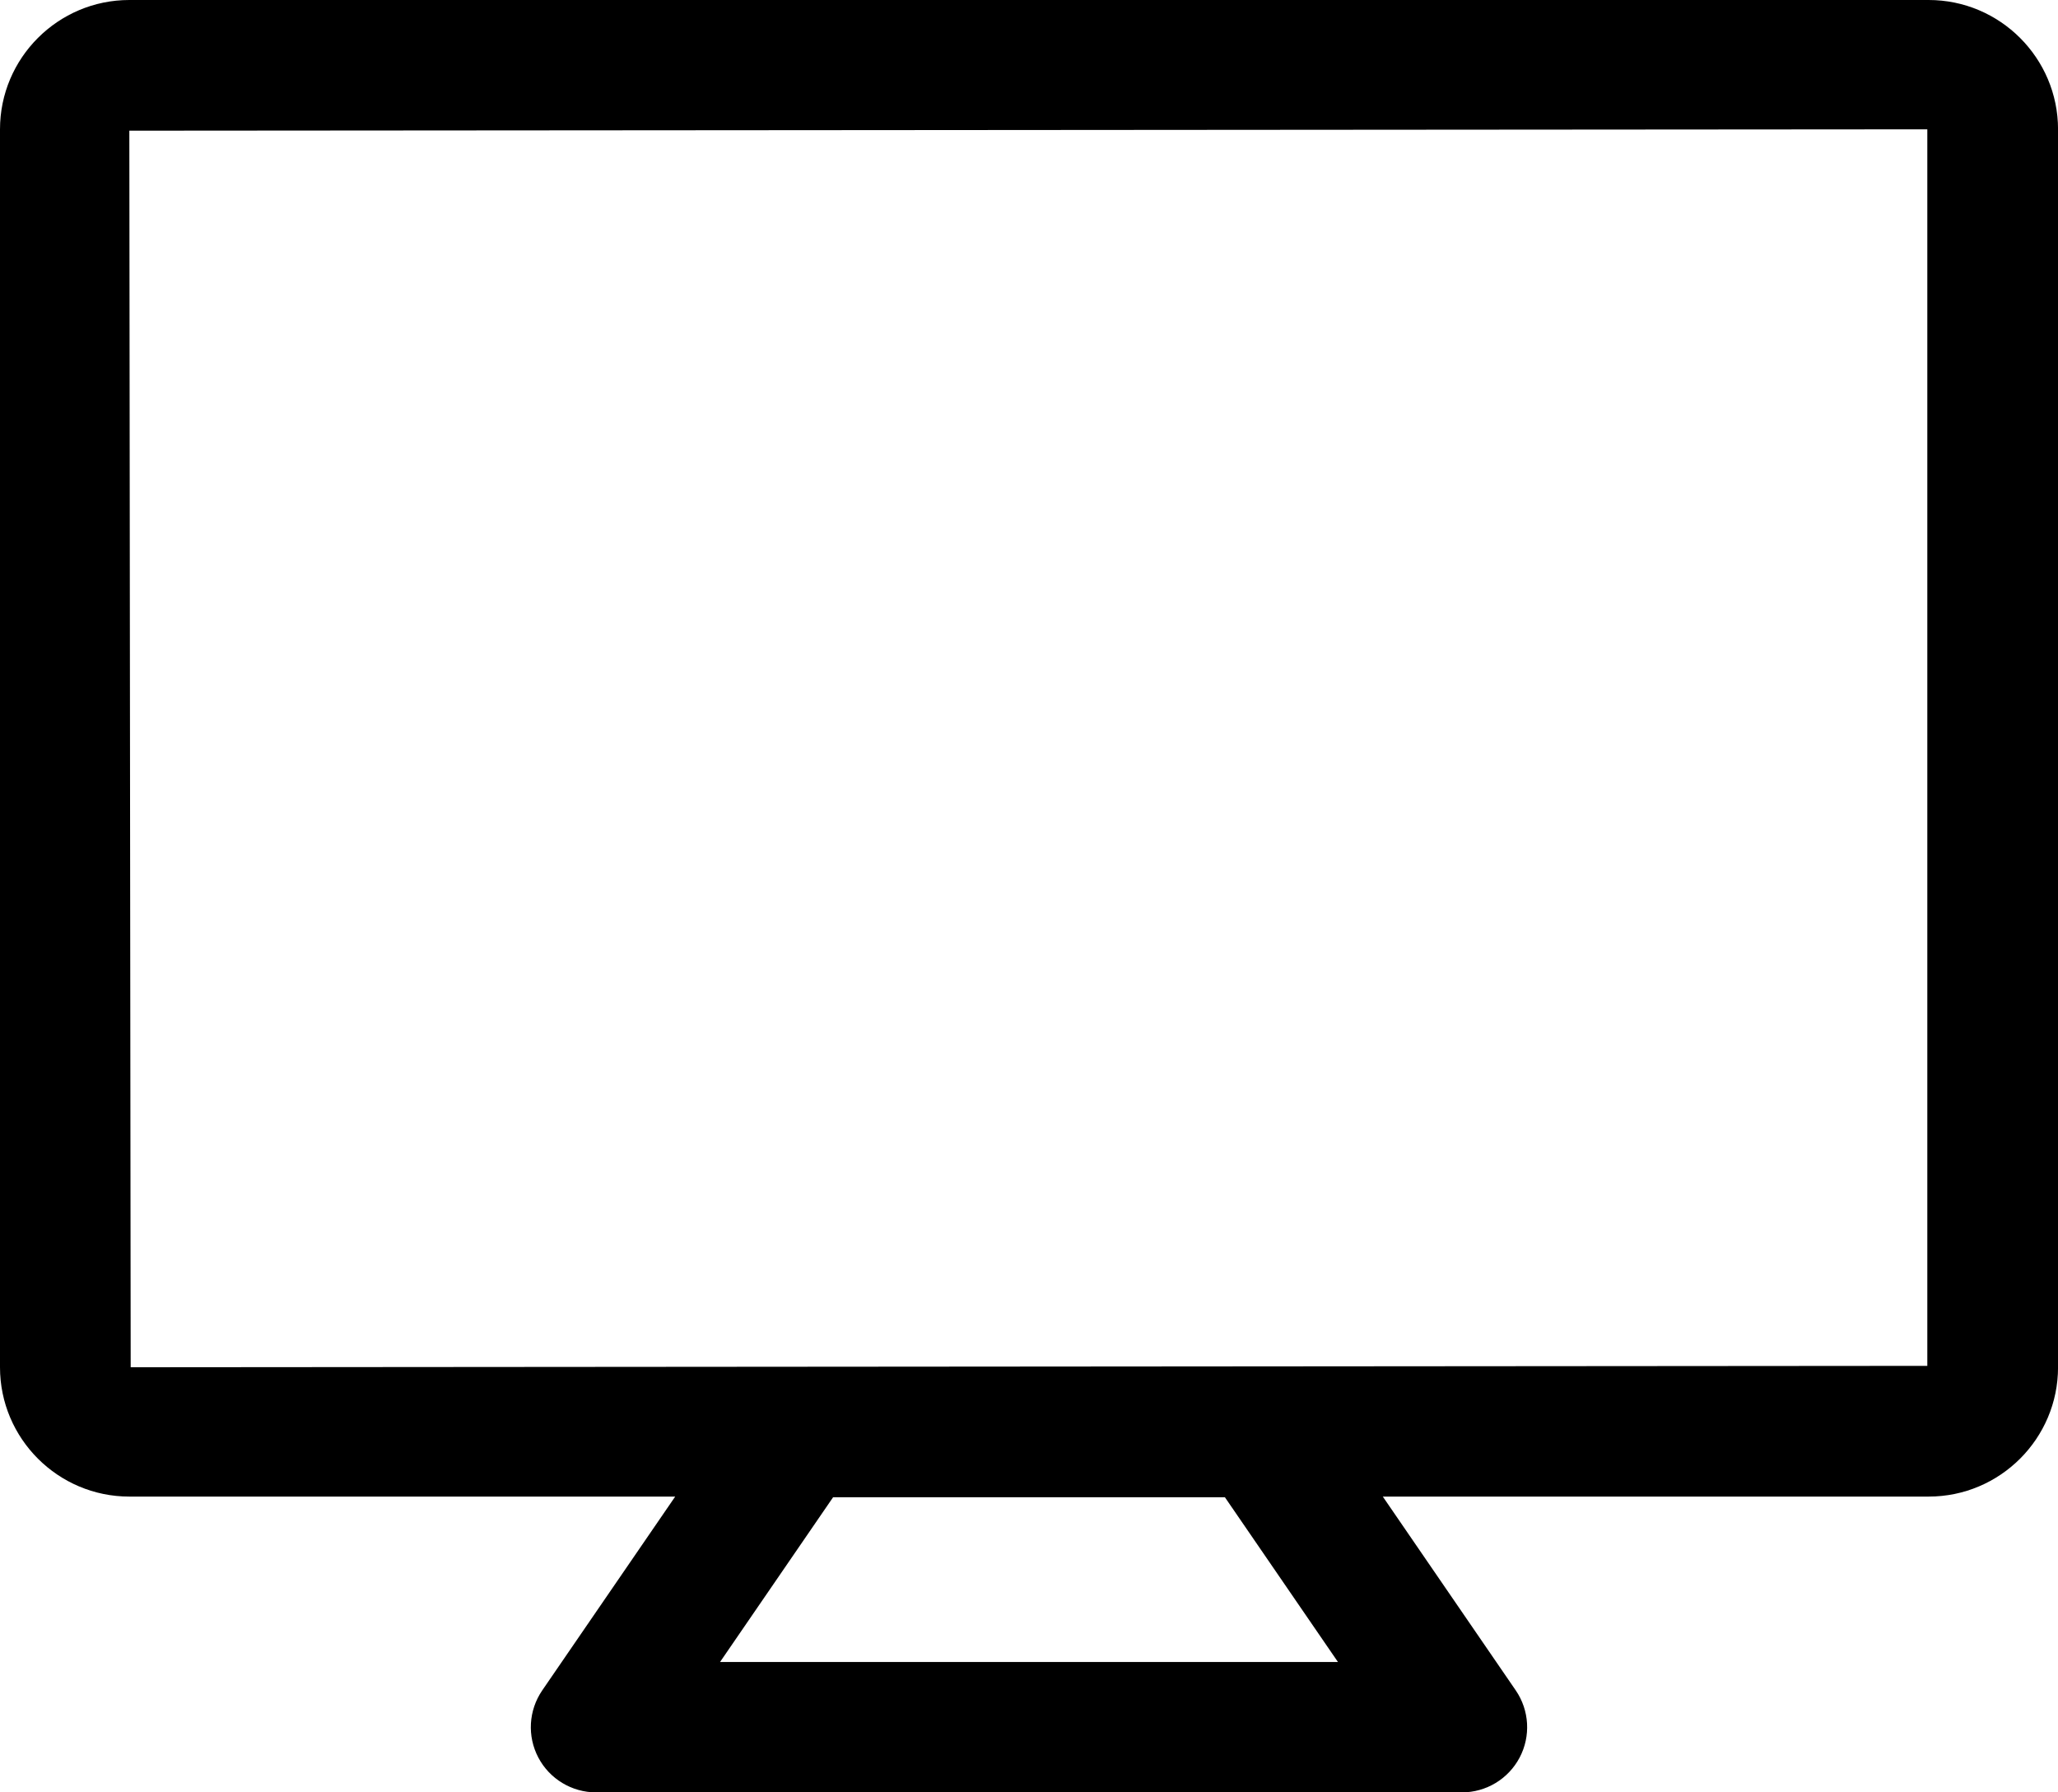 <?xml version="1.0" encoding="utf-8"?>
<!-- Generator: Adobe Illustrator 24.3.0, SVG Export Plug-In . SVG Version: 6.00 Build 0)  -->
<svg version="1.1" id="レイヤー_1" xmlns="http://www.w3.org/2000/svg" xmlns:xlink="http://www.w3.org/1999/xlink" x="0px"
	 y="0px" viewBox="0 0 47.244 41.148" style="enable-background:new 0 0 47.244 41.148;" xml:space="preserve">
<path d="M44.274-0H2.969C1.332-0,0,1.332,0,2.969v28.42
	c0,1.637,1.332,2.969,2.969,2.969h12.531l-3.052,4.449
	c-0.314,0.459-0.349,1.052-0.089,1.544c0.259,0.491,0.77,0.798,1.327,0.798
	h19.872c0.557,0,1.067-0.307,1.327-0.799c0.259-0.491,0.225-1.084-0.089-1.543
	l-3.052-4.449h12.531c1.638,0,2.97-1.332,2.97-2.969V2.969
	C47.244,1.332,45.912-0,44.274-0z M16.53,38.155l2.595-3.782h8.994
	l2.595,3.782H16.53z M44.244,31.357L3,31.389L2.969,3l41.275-0.031V31.357z"/>
</svg>
